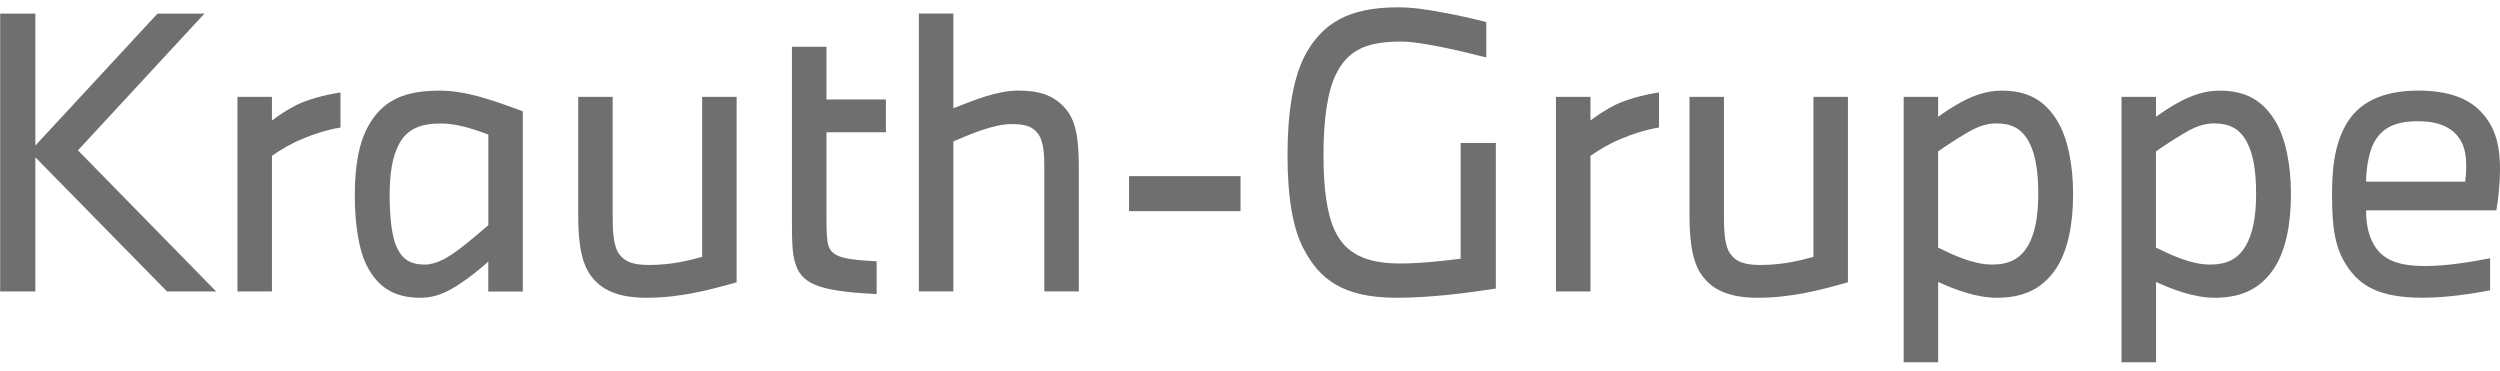 <?xml version="1.0" encoding="UTF-8"?>
<svg xmlns="http://www.w3.org/2000/svg" width="249" height="37" viewBox="0 0 249 37" fill="none">
  <path d="M0.018 29.03V1.352H3.522V14.497L15.689 1.352H20.365L7.763 14.973L21.532 29.03H16.636L3.522 15.669V29.03H0.018Z" fill="#6F6F6F"></path>
  <path d="M23.65 9.65H27.086V12C27.925 11.377 28.657 10.901 29.604 10.421C30.698 9.906 32.235 9.464 33.914 9.209V12.697C32.489 12.952 31.322 13.32 30.117 13.835C28.946 14.31 27.925 14.938 27.086 15.522V29.03H23.65V9.646V9.65Z" fill="#6F6F6F"></path>
  <path d="M36.876 12.221C38.301 9.906 40.42 9.027 43.778 9.027C46.408 9.027 48.966 9.945 52.07 11.083V29.035H48.634V26.062C48.049 26.577 47.394 27.127 46.55 27.75C44.945 28.888 43.666 29.658 41.84 29.658C39.137 29.658 37.638 28.481 36.652 26.685C35.74 25.071 35.339 22.354 35.339 19.455C35.339 16.556 35.74 14.021 36.872 12.225M39.468 24.518C40.015 25.803 40.854 26.352 42.318 26.352C43.489 26.352 44.764 25.582 45.935 24.665C46.886 23.929 47.872 23.085 48.639 22.428V13.398C47.214 12.883 45.569 12.299 43.924 12.299C41.879 12.299 40.562 12.848 39.761 14.319C39.068 15.604 38.809 17.292 38.809 19.459C38.809 21.407 38.99 23.423 39.468 24.526" fill="#6F6F6F"></path>
  <path d="M61.021 9.65V21.359C61.021 22.973 61.06 24.518 61.714 25.361C62.3 26.131 63.174 26.391 64.672 26.391C66.829 26.391 68.616 25.95 69.933 25.582V9.65H73.369V28.117C70.738 28.853 67.815 29.658 64.384 29.658C61.792 29.658 60.108 28.996 59.049 27.711C57.951 26.426 57.59 24.405 57.59 21.433V9.65H61.025H61.021Z" fill="#6F6F6F"></path>
  <path d="M78.884 4.657H82.316V9.906H88.236V13.173H82.316V21.212C82.316 22.497 82.316 23.267 82.423 24.076C82.531 24.812 82.862 25.288 83.736 25.582C84.649 25.876 85.967 25.95 87.314 26.023V29.29C85.157 29.182 83.078 28.996 81.687 28.555C80.335 28.113 79.642 27.456 79.276 26.426C78.876 25.288 78.876 24.076 78.876 21.285V4.657H78.884Z" fill="#6F6F6F"></path>
  <path d="M94.956 1.352V10.784C97.075 9.94 99.378 9.023 101.384 9.023C103.503 9.023 104.889 9.464 106.026 10.711C107.158 11.957 107.451 13.683 107.451 16.803V29.026H104.015V16.95C104.015 15.409 103.976 14.012 103.322 13.242C102.736 12.506 101.935 12.359 100.73 12.359C98.978 12.359 96.567 13.389 94.956 14.085V29.026H91.521V1.347H94.956V1.352Z" fill="#6F6F6F"></path>
  <path d="M123.558 17.543H112.454V21.03H123.558V17.543Z" fill="#6F6F6F"></path>
  <path d="M130.205 5.099C131.811 2.42 134.187 0.729 139.229 0.729C140.8 0.729 142.333 0.984 143.685 1.243C145.33 1.538 146.901 1.905 148.034 2.2V5.722C146.574 5.354 144.783 4.913 143.065 4.584C141.86 4.363 140.654 4.142 139.487 4.142C136.052 4.142 134.226 5.025 133.059 7.409C132.181 9.17 131.819 12.108 131.819 15.414C131.819 18.72 132.147 21.29 132.952 22.977C134.011 25.218 135.983 26.244 139.453 26.244C141.537 26.244 144.055 25.95 145.48 25.768V14.241H148.985V28.741C146.174 29.182 142.445 29.658 139.087 29.658C133.645 29.658 131.415 27.711 129.916 24.924C128.745 22.83 128.237 19.563 128.237 15.453C128.237 11.342 128.75 7.561 130.209 5.099" fill="#6F6F6F"></path>
  <path d="M154.974 9.65H158.41V12C159.249 11.377 159.981 10.901 160.928 10.421C162.026 9.906 163.559 9.464 165.238 9.209V12.697C163.813 12.952 162.646 13.32 161.441 13.835C160.27 14.31 159.249 14.938 158.41 15.522V29.03H154.974V9.646V9.65Z" fill="#6F6F6F"></path>
  <path d="M171.705 9.65V21.359C171.705 22.973 171.744 24.518 172.398 25.361C172.984 26.131 173.858 26.391 175.356 26.391C177.513 26.391 179.3 25.95 180.617 25.582V9.65H184.053V28.117C181.422 28.853 178.499 29.658 175.067 29.658C172.475 29.658 170.792 28.996 169.733 27.711C168.635 26.426 168.273 24.405 168.273 21.433V9.65H171.709H171.705Z" fill="#6F6F6F"></path>
  <path d="M189.602 9.65H193.038V11.632C193.697 11.156 194.571 10.568 195.484 10.092C196.616 9.503 197.895 9.027 199.354 9.027C202.019 9.027 203.664 10.018 204.908 12.039C205.894 13.653 206.48 16.262 206.48 19.308C206.48 22.354 205.967 24.851 204.874 26.612C203.668 28.485 201.916 29.658 198.885 29.658C196.84 29.658 194.61 28.814 193.042 28.079V36.083H189.607V9.65H189.602ZM198.368 26.352C200.047 26.352 201.18 25.837 201.985 24.479C202.678 23.267 203.01 21.58 203.01 19.338C203.01 17.097 202.755 15.409 202.097 14.163C201.365 12.77 200.306 12.29 198.807 12.29C197.821 12.29 196.836 12.658 195.884 13.246C194.933 13.796 193.873 14.492 193.034 15.081V24.66C194.532 25.396 196.538 26.348 198.368 26.348" fill="#6F6F6F"></path>
  <path d="M211.302 9.65H214.737V11.632C215.396 11.156 216.27 10.568 217.183 10.092C218.315 9.503 219.594 9.027 221.054 9.027C223.719 9.027 225.363 10.018 226.608 12.039C227.593 13.653 228.179 16.262 228.179 19.308C228.179 22.354 227.667 24.851 226.573 26.612C225.368 28.485 223.615 29.658 220.584 29.658C218.539 29.658 216.309 28.814 214.742 28.079V36.083H211.306V9.65H211.302ZM220.068 26.352C221.747 26.352 222.879 25.837 223.684 24.479C224.377 23.267 224.709 21.58 224.709 19.338C224.709 17.097 224.455 15.409 223.796 14.163C223.064 12.77 222.005 12.29 220.507 12.29C219.521 12.29 218.535 12.658 217.583 13.246C216.632 13.796 215.573 14.492 214.733 15.081V24.66C216.231 25.396 218.238 26.348 220.068 26.348" fill="#6F6F6F"></path>
  <path d="M232.269 19.451C232.269 17.067 232.45 14.57 233.621 12.476C234.788 10.382 237.018 9.023 240.854 9.023C244.69 9.023 246.701 10.269 247.868 12.108C248.927 13.722 249 15.669 249 16.989C249 17.98 248.854 19.78 248.634 20.952H235.666C235.666 22.09 235.813 23.302 236.432 24.366C237.345 25.907 238.878 26.495 241.547 26.495C243.885 26.495 246.443 26.019 248.014 25.725V28.918C246.443 29.212 243.778 29.654 241.328 29.654C237.018 29.654 235.081 28.516 233.729 26.46C232.596 24.734 232.269 22.752 232.269 19.451ZM235.666 18.092H245.53C245.569 17.837 245.637 17.175 245.637 16.552C245.637 15.669 245.53 14.717 245.052 13.947C244.286 12.662 242.826 12.073 240.85 12.073C238.658 12.073 237.307 12.662 236.467 14.168C235.881 15.232 235.662 17.032 235.662 18.096" fill="#6F6F6F"></path>
</svg>
